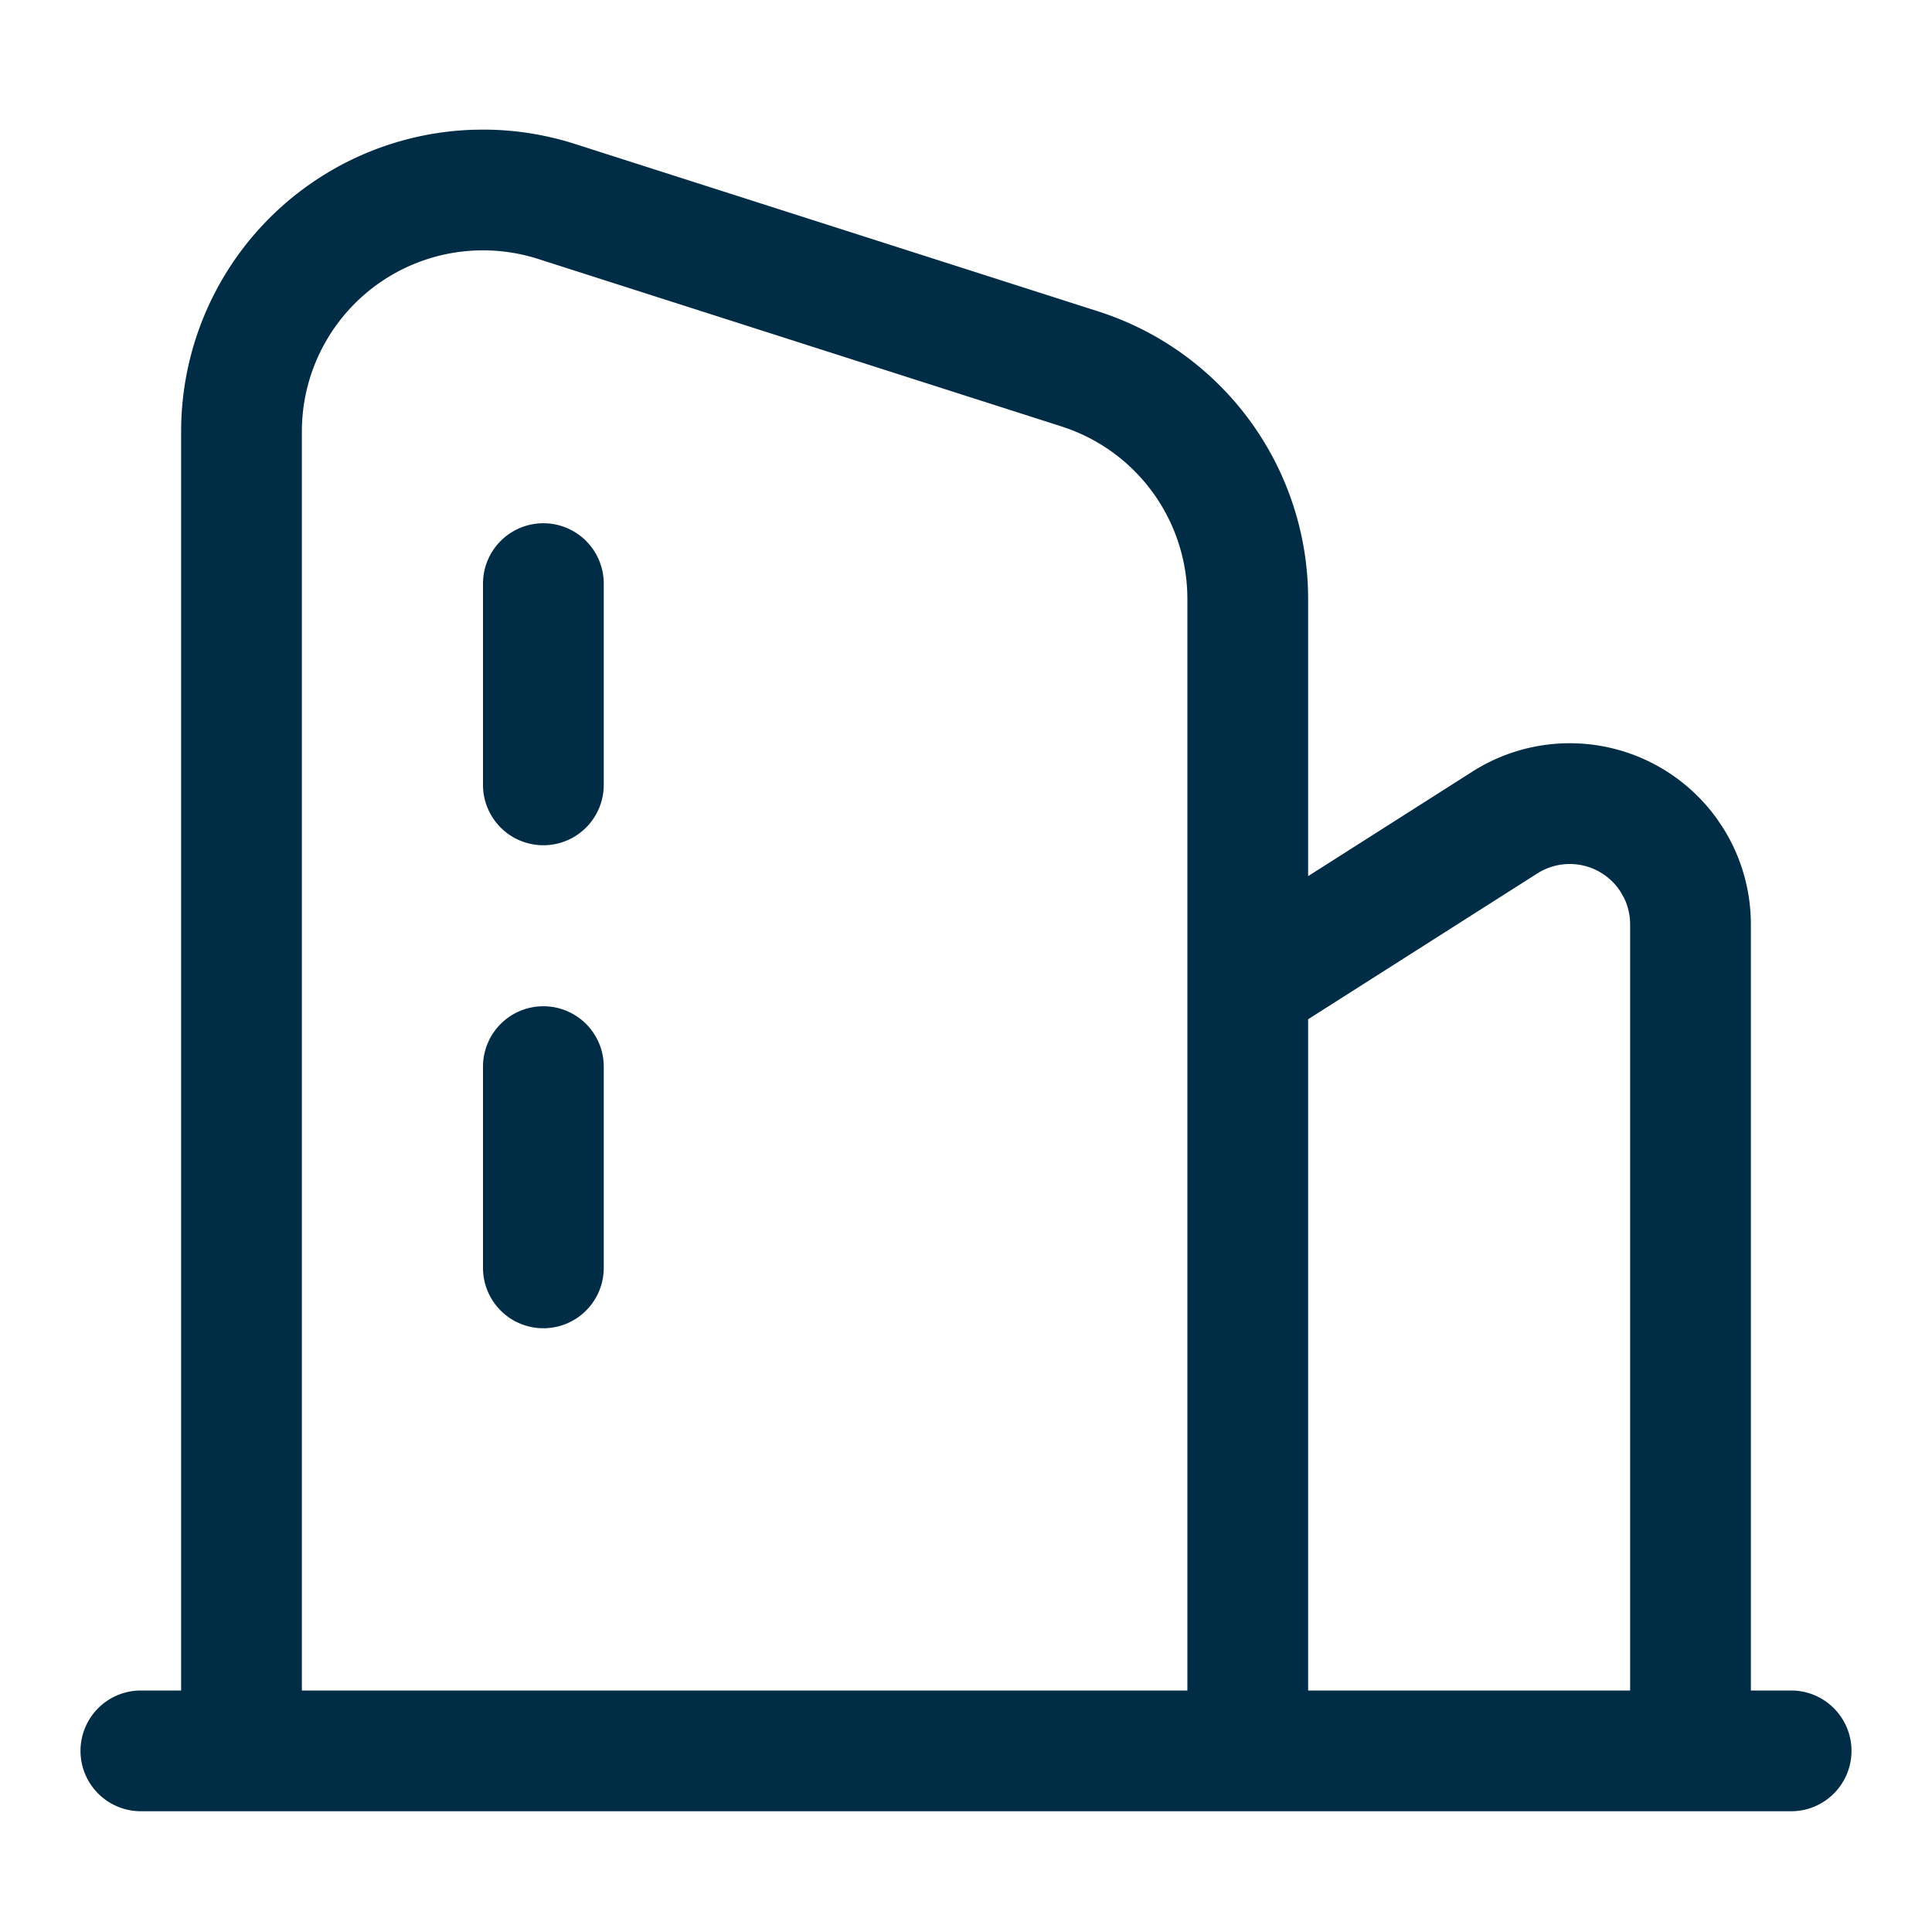 <?xml version="1.0" standalone="no"?><!DOCTYPE svg PUBLIC "-//W3C//DTD SVG 1.1//EN" "http://www.w3.org/Graphics/SVG/1.1/DTD/svg11.dtd"><svg t="1706679459304" class="icon" viewBox="0 0 1024 1024" version="1.1" xmlns="http://www.w3.org/2000/svg" p-id="6736" xmlns:xlink="http://www.w3.org/1999/xlink" width="200" height="200"><path d="M256 68.693a160 160 0 0 1 48.768 7.616l277.333 88.747A160 160 0 0 1 693.333 317.44v146.923l87.125-55.424a96 96 0 0 1 129.856 25.472l2.667 3.968a96 96 0 0 1 15.019 51.541V896h21.333a32 32 0 0 1 0 64h-874.667a32 32 0 0 1 0-64h21.333V228.693a160 160 0 0 1 154.816-159.915z m0 64a96 96 0 0 0-96 96V896h469.333V317.44a96 96 0 0 0-62.379-89.92l-4.373-1.515-277.333-88.747A96 96 0 0 0 256 132.693z m602.987 340.053a32 32 0 0 0-44.16-9.813L693.333 540.224V896h170.667V489.92a32 32 0 0 0-3.221-14.016zM288 533.333a32 32 0 0 1 32 32v106.667a32 32 0 0 1-64 0v-106.667a32 32 0 0 1 32-32z m0-256a32 32 0 0 1 32 32v106.667a32 32 0 0 1-64 0v-106.667a32 32 0 0 1 32-32z" fill="#002c46" p-id="6737"></path></svg>